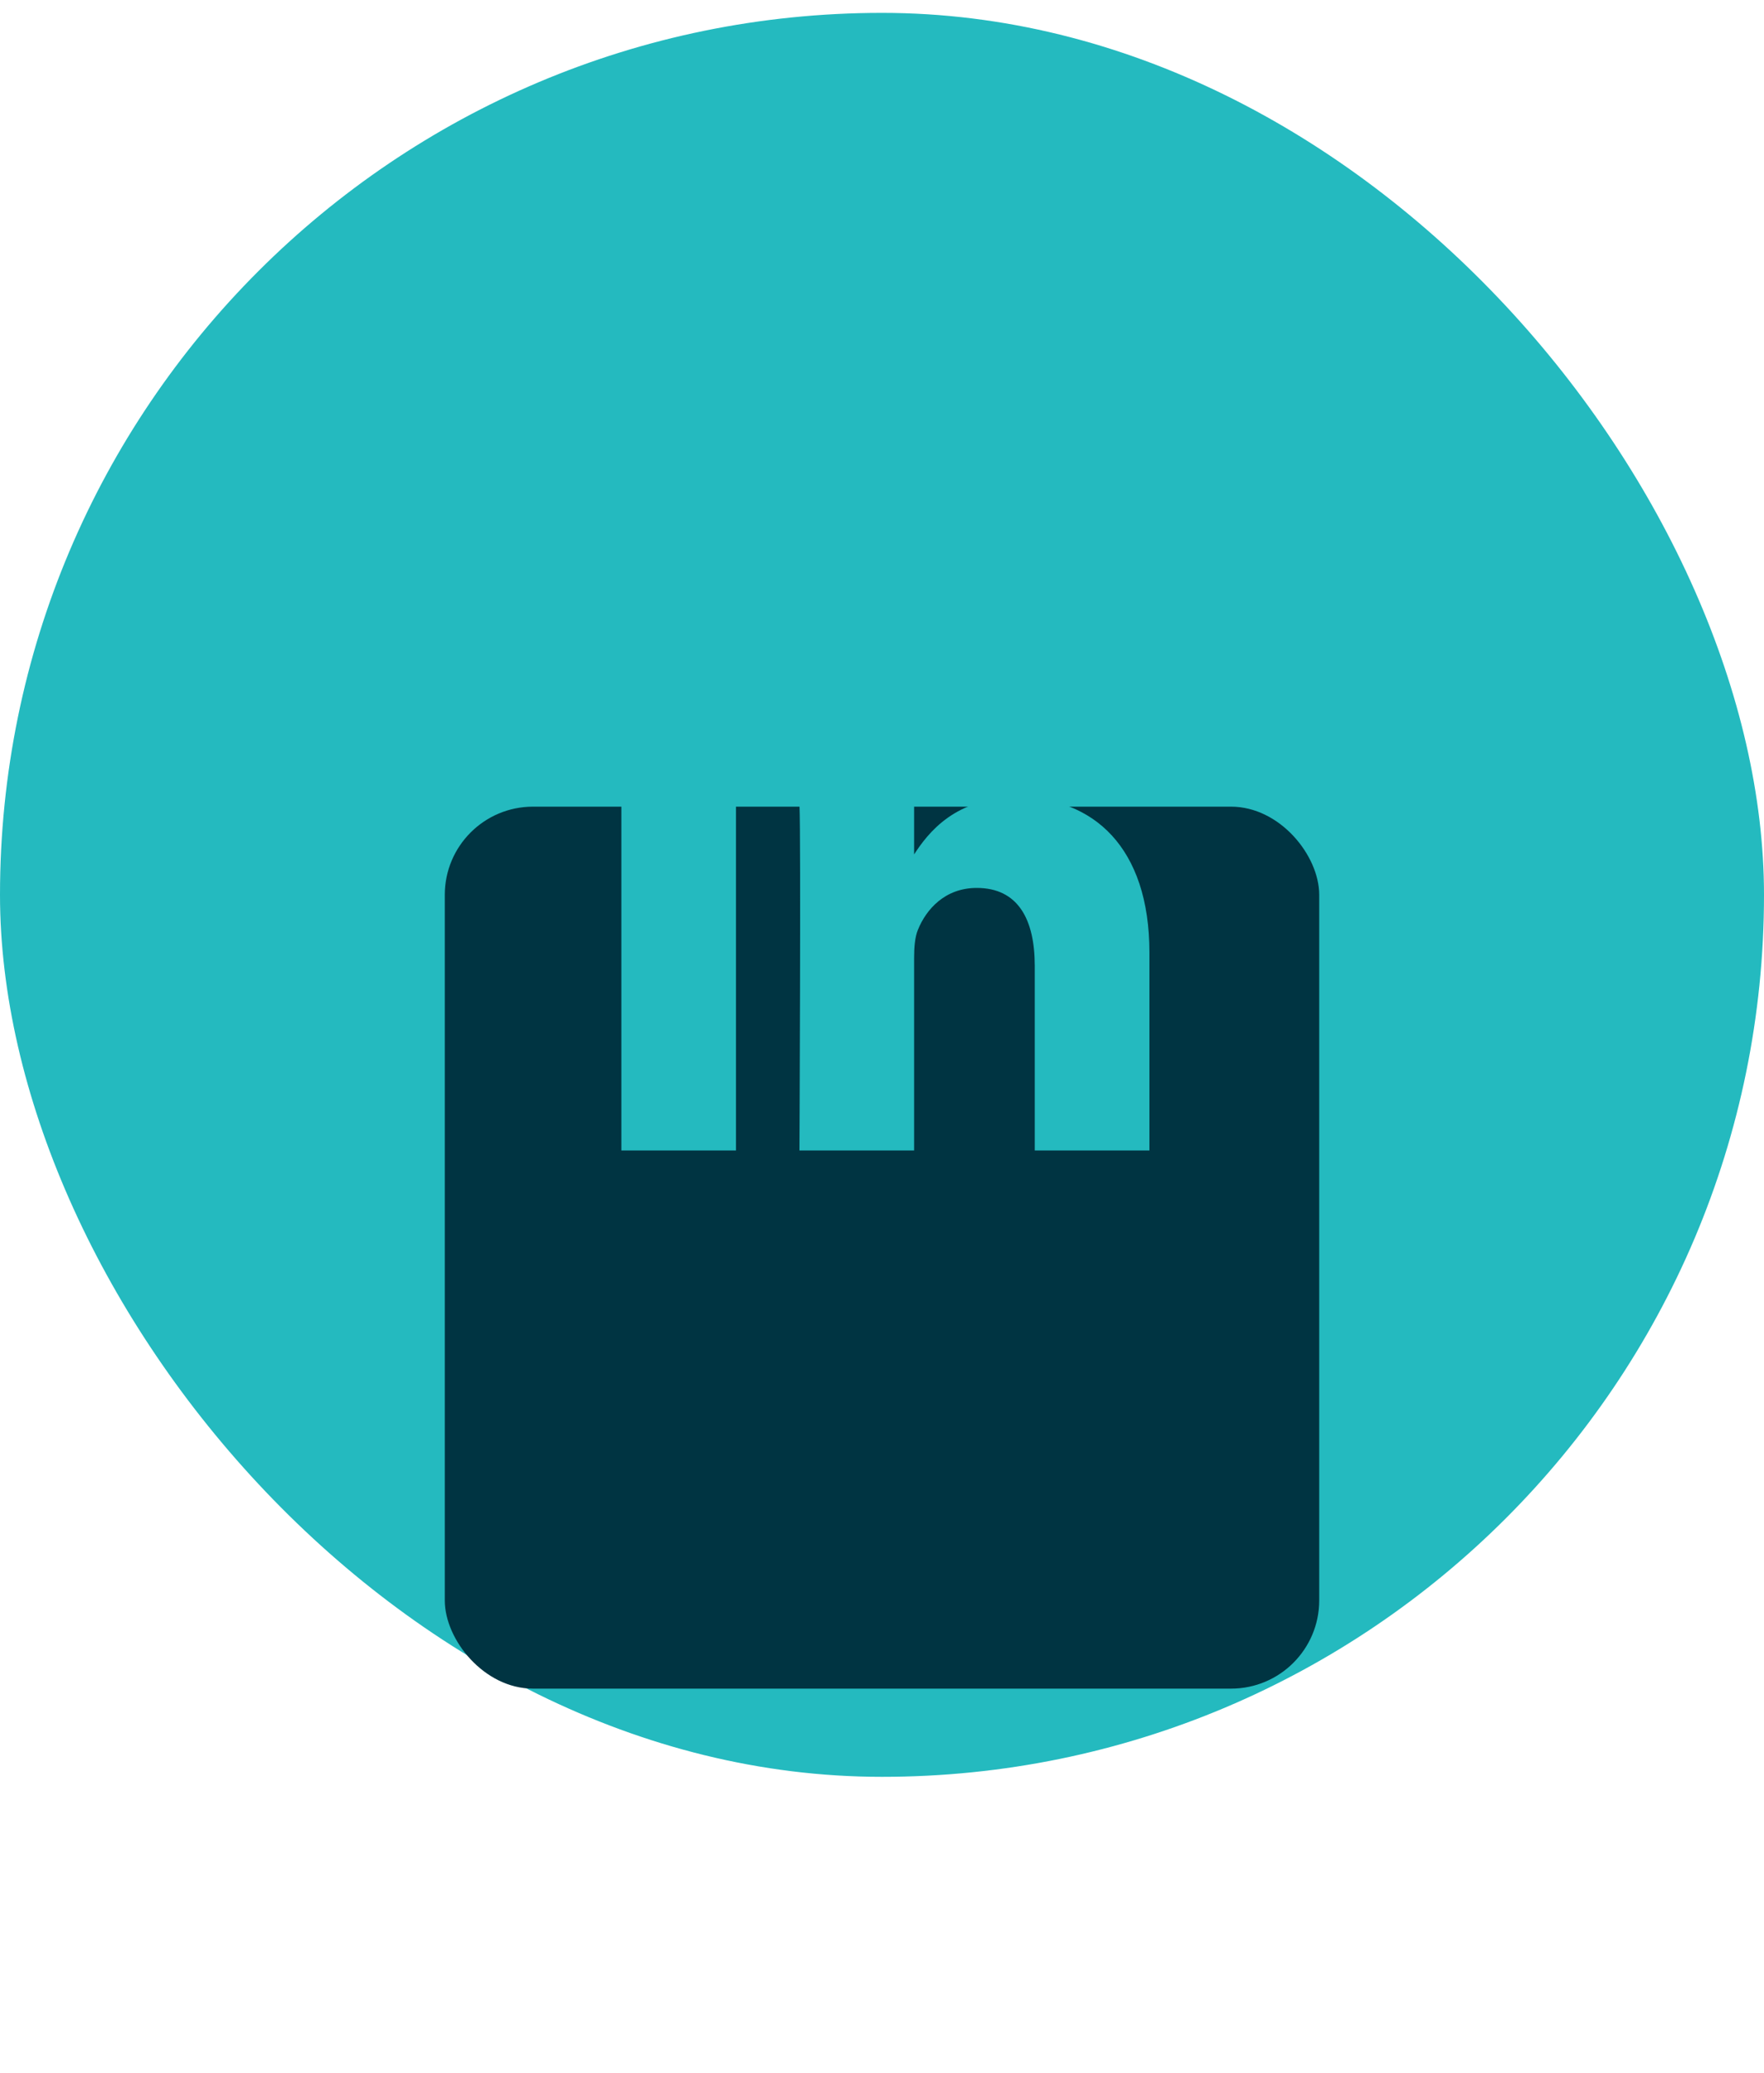 <svg width="40" height="47" viewBox="0 0 40 47" fill="none" xmlns="http://www.w3.org/2000/svg">
<rect y="0.292" width="40" height="40" rx="20" fill="#24BABF"/>
<g filter="url(#filter0_d_1463_2477)">
<rect x="10.086" y="10.292" width="19.828" height="20" rx="2" fill="#003442"/>
</g>
<path d="M16.689 26.088V18.267H14.09V26.088H16.69H16.689ZM15.39 17.199C16.297 17.199 16.861 16.598 16.861 15.848C16.844 15.08 16.297 14.496 15.407 14.496C14.518 14.496 13.937 15.08 13.937 15.848C13.937 16.598 14.501 17.199 15.373 17.199L15.39 17.199ZM18.128 26.088H20.728V21.721C20.728 21.487 20.745 21.253 20.814 21.086C21.002 20.619 21.429 20.135 22.148 20.135C23.088 20.135 23.464 20.852 23.464 21.904V26.088H26.064V21.603C26.064 19.201 24.782 18.083 23.071 18.083C21.669 18.083 21.053 18.867 20.711 19.401H20.728V18.267H18.129C18.163 19 18.128 26.088 18.128 26.088L18.128 26.088Z" fill="#24BABF"/>
<defs>
<filter id="filter0_d_1463_2477" x="2.086" y="10.292" width="35.828" height="36" filterUnits="userSpaceOnUse" color-interpolation-filters="sRGB">
<feFlood flood-opacity="0" result="BackgroundImageFix"/>
<feColorMatrix in="SourceAlpha" type="matrix" values="0 0 0 0 0 0 0 0 0 0 0 0 0 0 0 0 0 0 127 0" result="hardAlpha"/>
<feOffset dy="8"/>
<feGaussianBlur stdDeviation="4"/>
<feComposite in2="hardAlpha" operator="out"/>
<feColorMatrix type="matrix" values="0 0 0 0 0.051 0 0 0 0 0.039 0 0 0 0 0.173 0 0 0 0.08 0"/>
<feBlend mode="normal" in2="BackgroundImageFix" result="effect1_dropShadow_1463_2477"/>
<feBlend mode="normal" in="SourceGraphic" in2="effect1_dropShadow_1463_2477" result="shape"/>
</filter>
</defs>
</svg>
